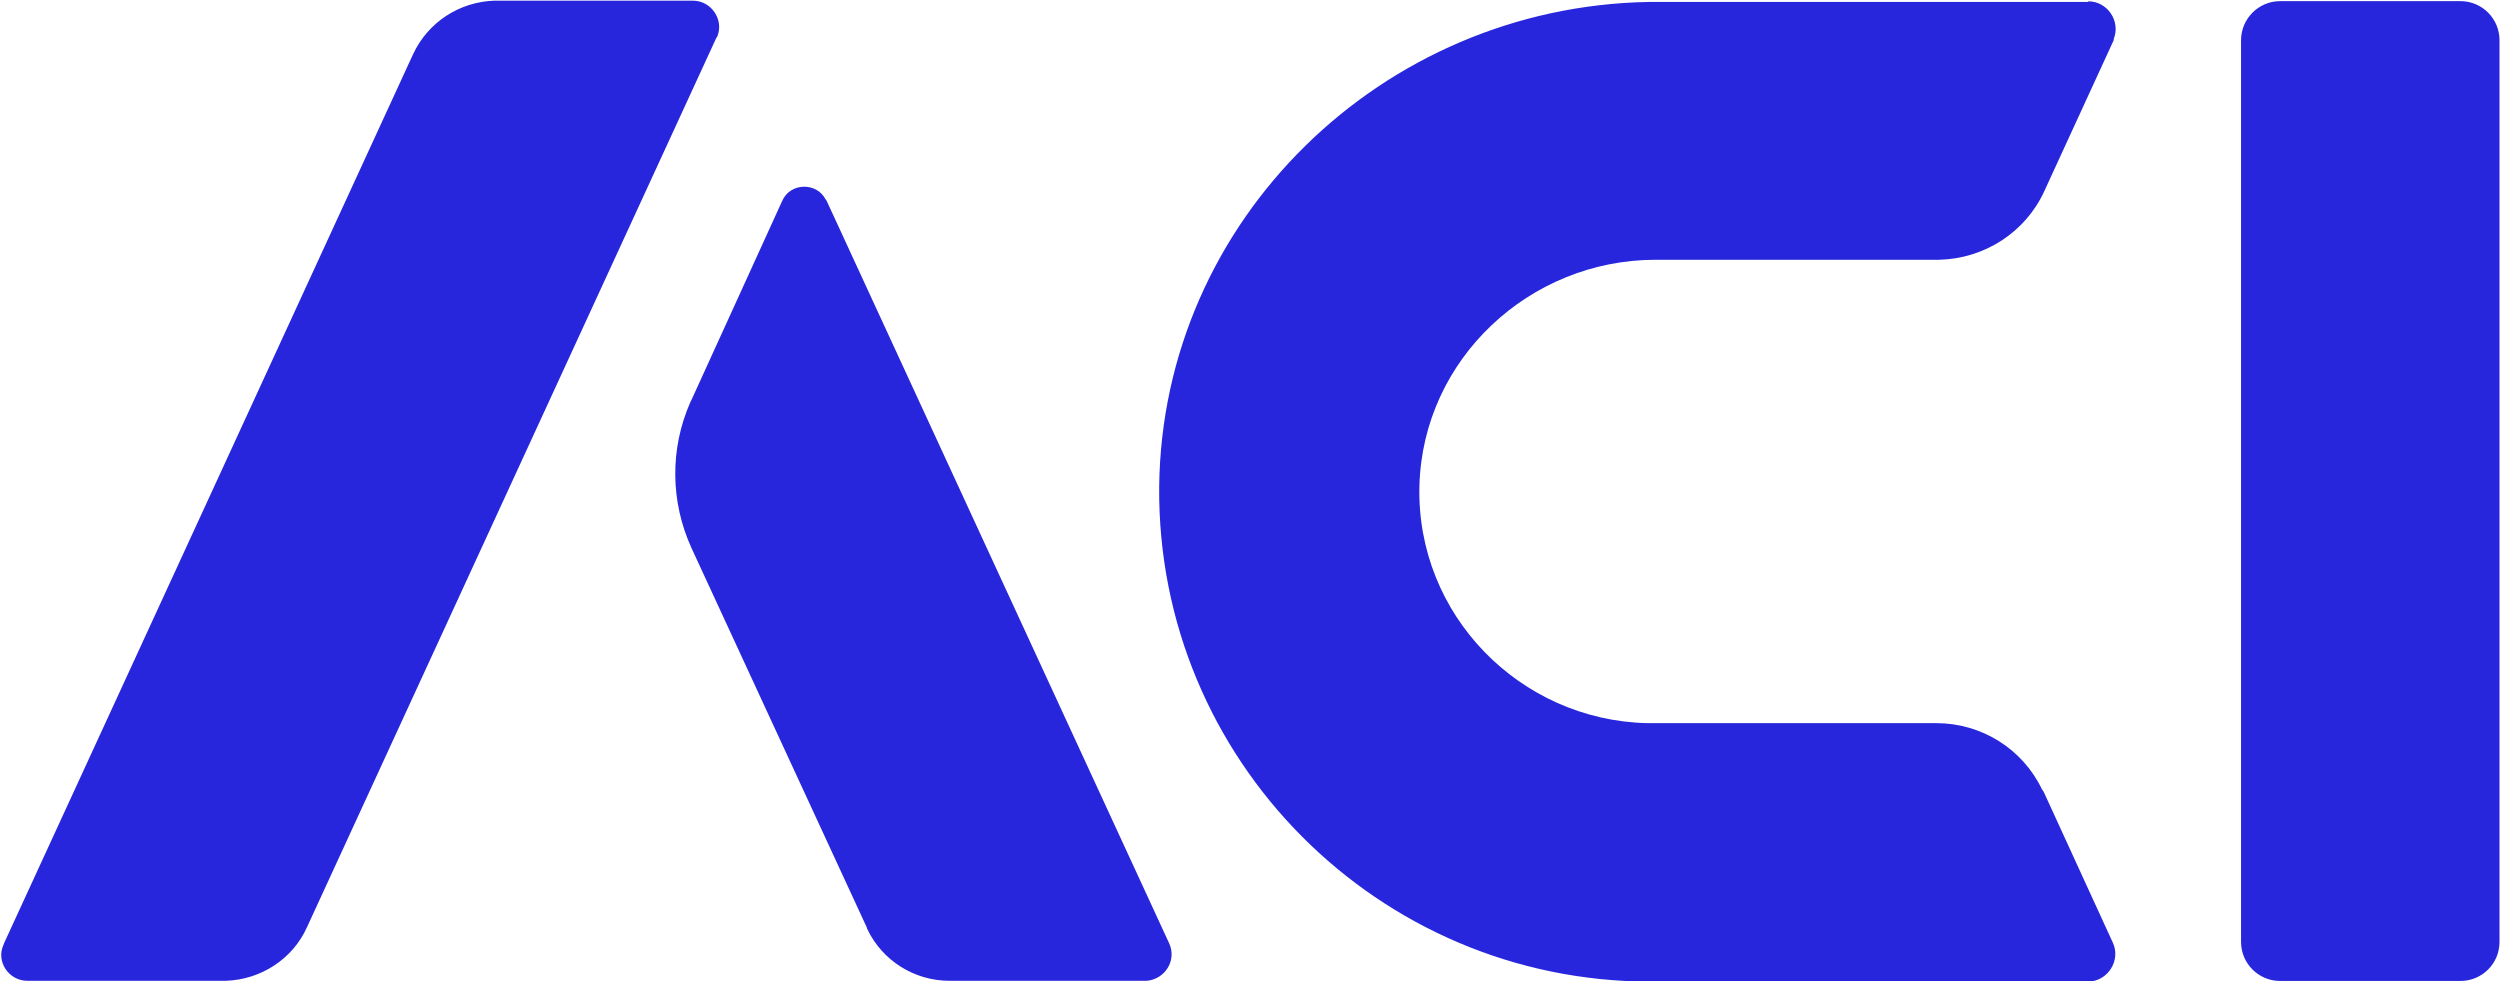 <svg version="1.2" xmlns="http://www.w3.org/2000/svg" viewBox="0 0 1536 603" width="1536" height="603">
	<title>ACIW_BIG copy-svg</title>
	<style>
		.s0 { fill: #2726dd } 
	</style>
	<path id="Layer" fill-rule="evenodd" class="s0" d="m303.9 0.4c-21.7 0.7-41 13.3-50.1 32.9l-251.3 546.2-0.4 1.1c-4.6 10.1 3.2 22 14.7 22h122c21.4-0.7 41-13.3 49.8-32.9l251.4-546.2 0.7-1.1c4.2-10.1-3.5-22-15.1-22zm120.9 245.4l-0.7 1.4c-12.6 28.7-12.2 61 0.7 89.4l107.7 233.1 0.3 1c9.1 19.3 28.8 31.9 50.5 31.9h121.3c11.2-1 18.6-12.6 13.7-23.1l-210.4-456.1-0.7-1c-5.6-10.6-21.7-10.2-26.6 1zm952.1 332.9c0 13.3 10.8 24 24 24h110.8c13.3 0 24-10.7 24-24v-554c0-13.2-10.7-24-24-24h-110.8c-13.2 0-24 10.8-24 24zm-93.9-577.5h-270c-163.7 2.8-299 133.9-300.8 297.9-1.4 167.6 134.7 304 301.9 304h269.2c11.9-0.4 20-13.3 14.7-24.2l-42.4-92.5-1-1.4c-11.9-24.9-37.2-40.7-64.9-40.7h-177.7c-78.2-1.8-142-66.6-139.9-145.9 2.1-77.8 67.7-138.8 145.1-138.8h174.3c27.7-0.7 52.9-16.8 64.5-42.1l42.7-92.9v-0.7c4.3-10.8-3.8-23.1-15.7-23.1z"/>
</svg>